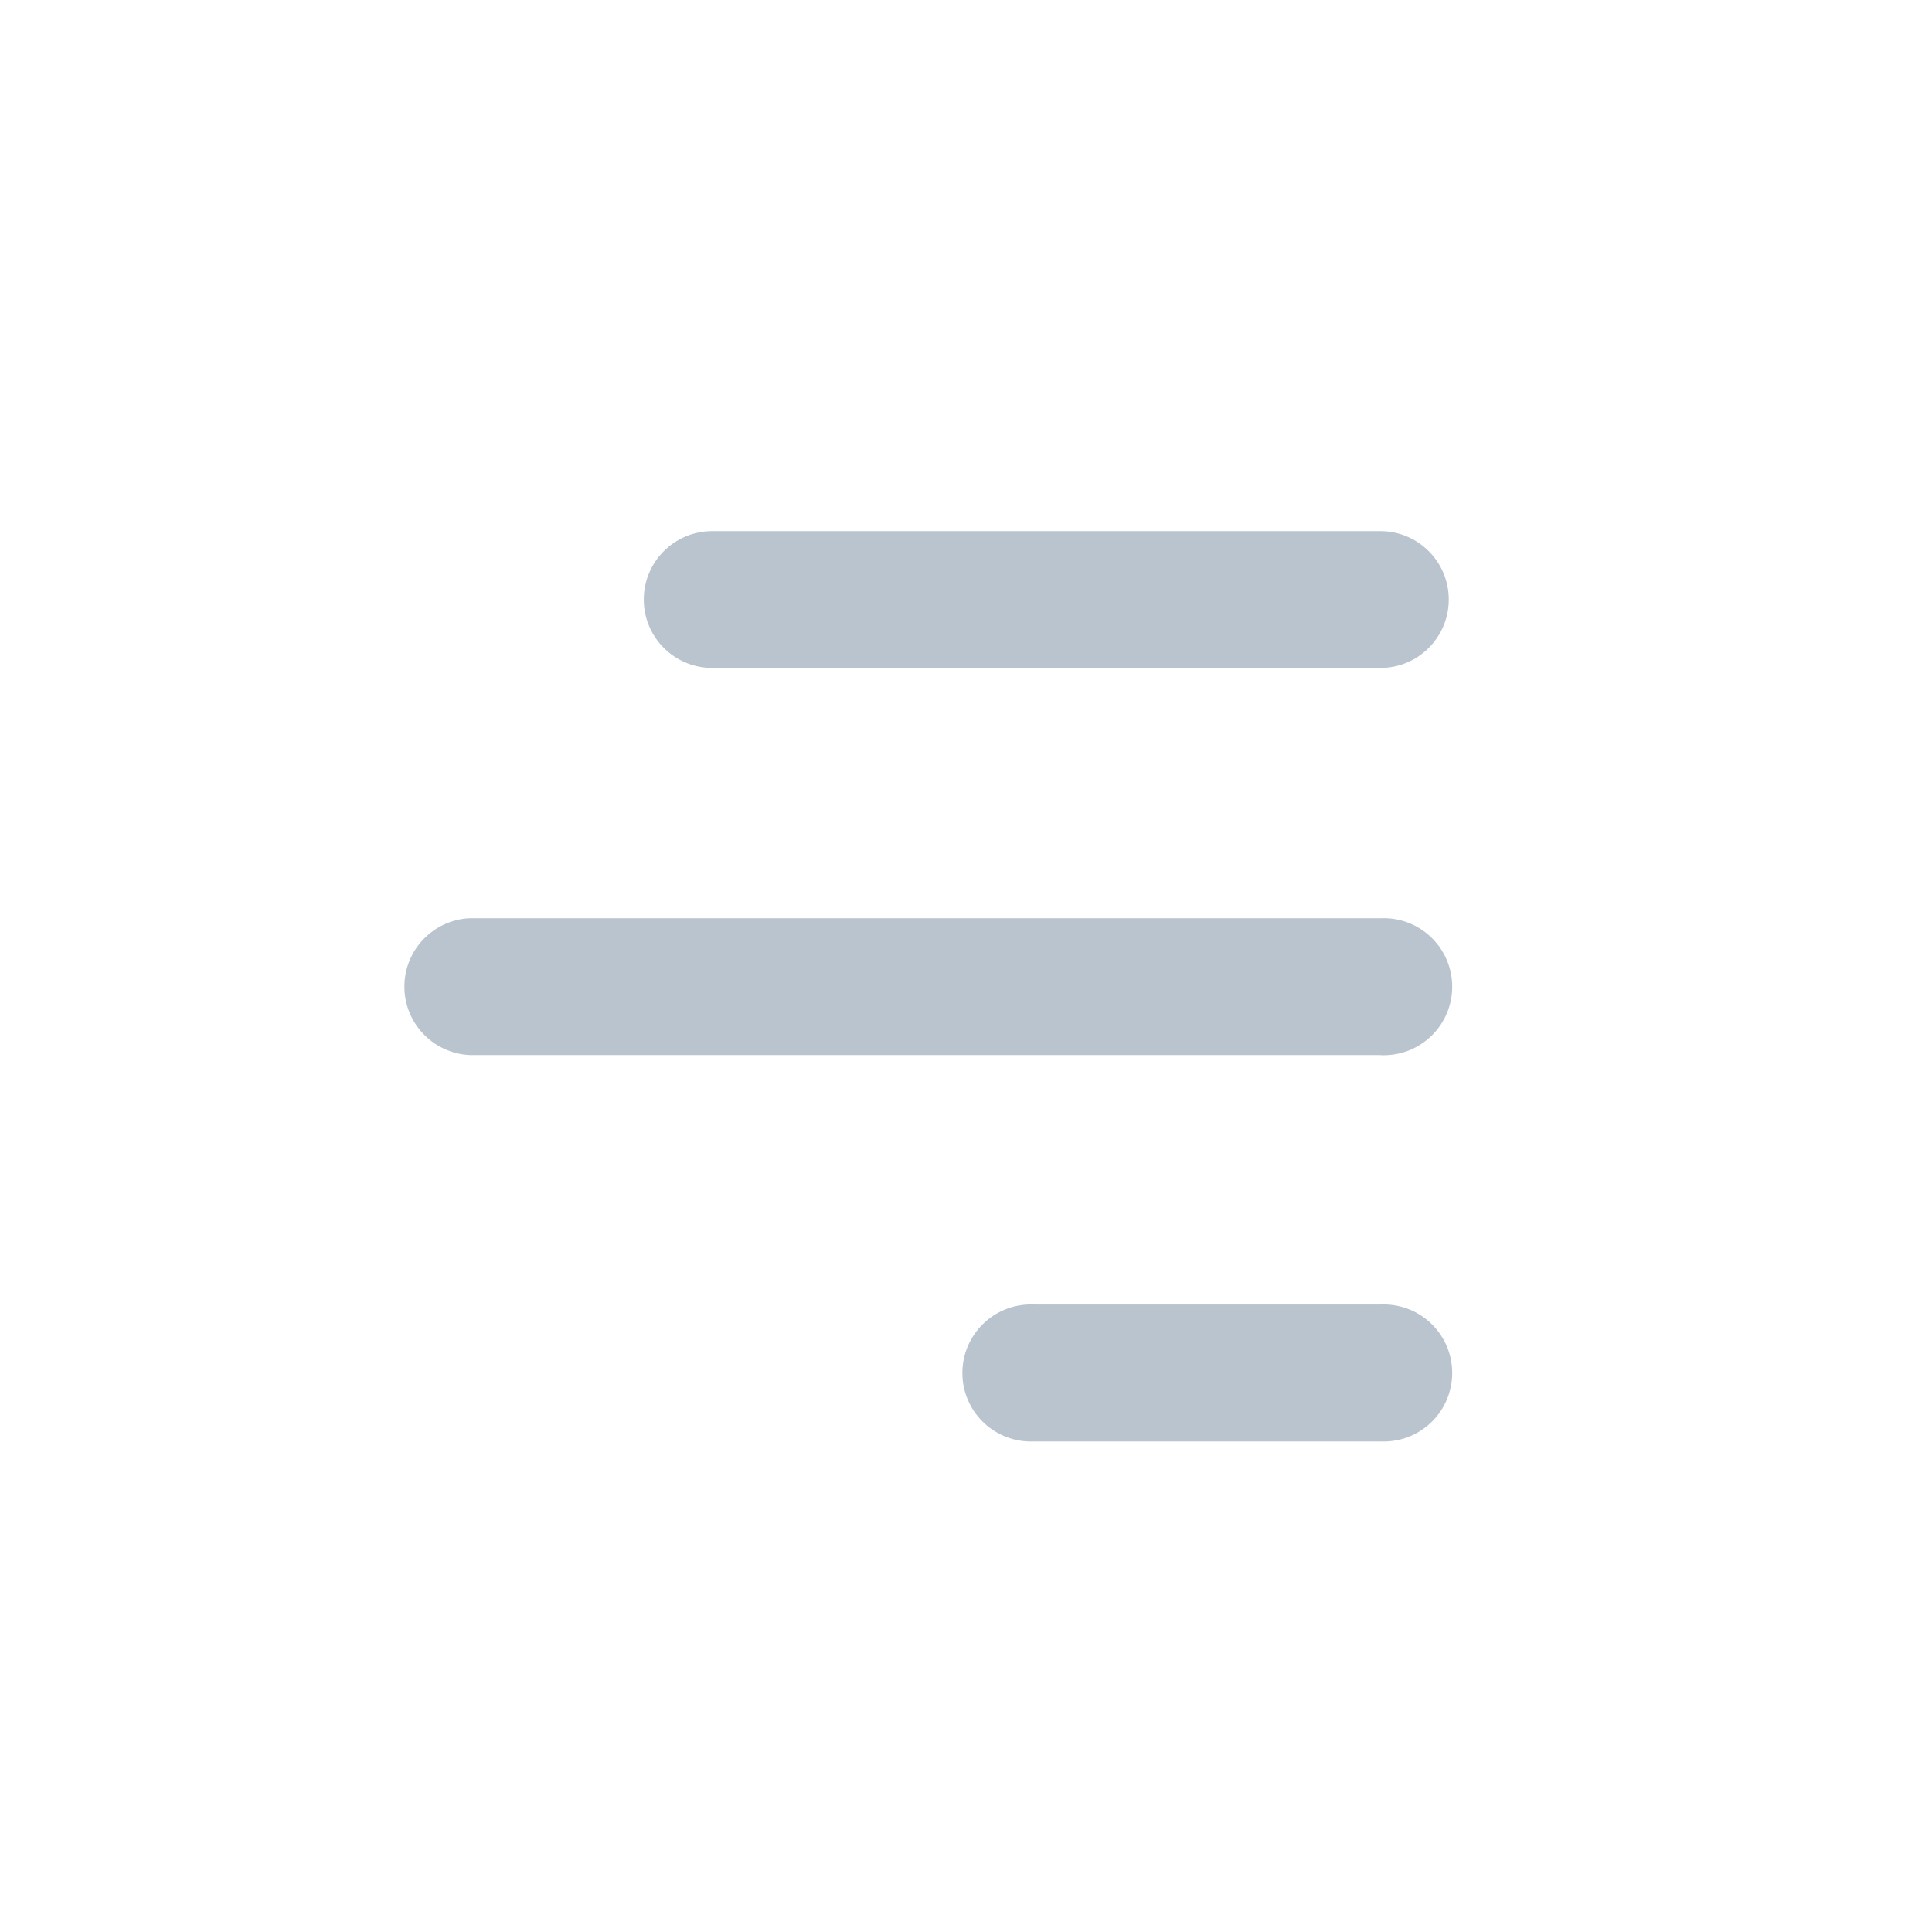 <!-- Generated by IcoMoon.io -->
<svg version="1.1" xmlns="http://www.w3.org/2000/svg" width="32" height="32" viewBox="0 0 32 32">
<path fill="#bac4ce" d="M22.863 23.875h-5.733c-0.016 0.001-0.036 0.001-0.055 0.001-0.627 0-1.135-0.508-1.135-1.135s0.508-1.135 1.135-1.135c0.019 0 0.039 0 0.058 0.001l-0.003-0h5.733c0.016-0.001 0.036-0.001 0.055-0.001 0.627 0 1.135 0.508 1.135 1.135s-0.508 1.135-1.135 1.135c-0.019 0-0.039-0-0.058-0.001l0.003 0zM22.863 17.475h-15.085c-0.603-0.030-1.080-0.526-1.080-1.133s0.477-1.103 1.077-1.133l0.003-0h15.085c0.016-0.001 0.036-0.001 0.055-0.001 0.627 0 1.135 0.508 1.135 1.135s-0.508 1.135-1.135 1.135c-0.019 0-0.039-0-0.058-0.001l0.003 0zM22.863 11.063h-11.067c-0.626 0-1.133-0.507-1.133-1.133s0.507-1.133 1.133-1.133h11.067c0.626 0 1.133 0.507 1.133 1.133s-0.507 1.133-1.133 1.133v0z"></path>
</svg>

